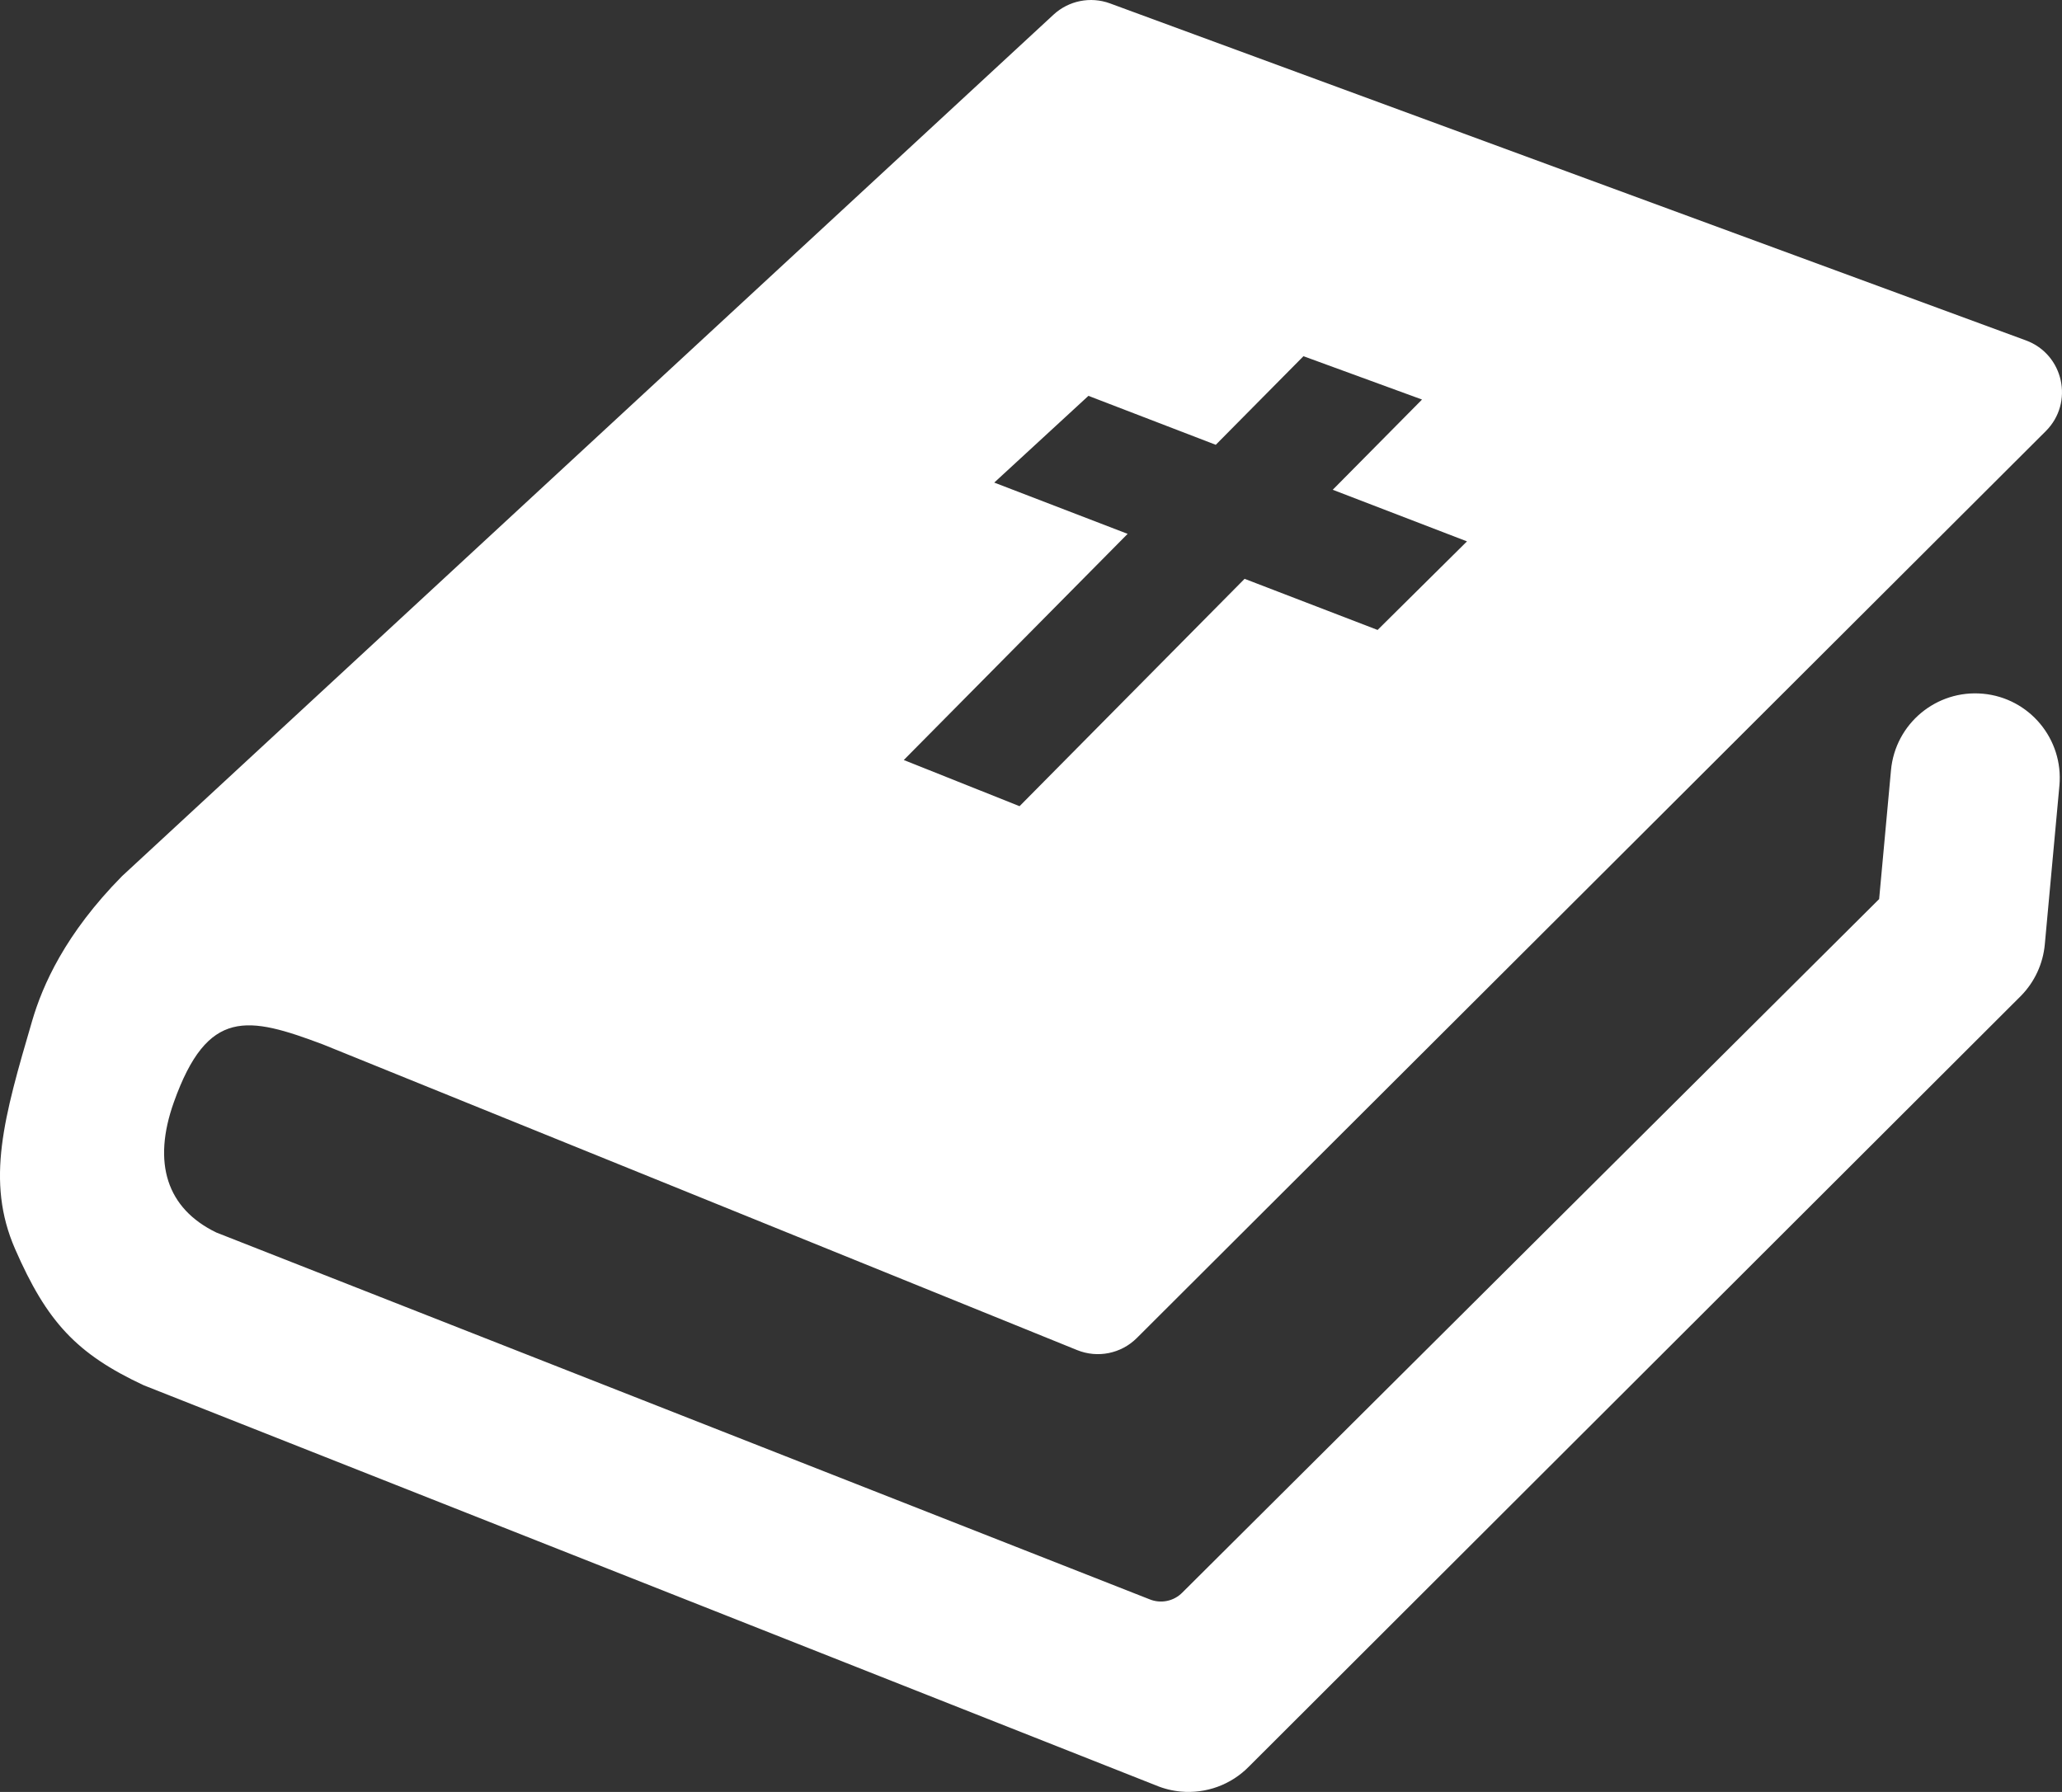<?xml version="1.0" encoding="UTF-8"?><svg id="Layer_1" xmlns="http://www.w3.org/2000/svg" viewBox="0 0 1716.59 1492"><rect x="0" y="0" width="1716.59" height="1492" fill="#333333" stroke="none"/><defs><style>.cls-1{fill:#fff;}</style></defs><path class="cls-1" d="M1650.77,577.61h0c-38.72-3.56-72.98,24.94-76.54,63.66l-9.87,107.33-580,577.33c-7.16,7.35-18.09,9.57-27.55,5.6l-776.77-305.33c-41.17-19.99-53.41-57.77-35.26-108.61,28.05-78.58,61.59-71.43,124-48,3.73,1.4,627.86,254.5,627.86,254.5,17.09,6.97,36.68,3.02,49.74-10.01l756.72-755.11c23.73-23.68,14.89-63.98-16.57-75.56L924.06,2.83c-16.19-5.96-34.35-2.33-47.02,9.38L101.59,729.5c-47.36,48.04-66.16,90.89-74.81,120.45-23.47,80.22-38.91,133.36-14.24,189.93,26.54,60.85,51.24,87.37,106.99,113.48,1.08.5,842.67,333.15,842.67,333.15,6.75,2.83,13.77,4.55,20.81,5.19,20.78,1.91,41.8-5.5,56.88-20.99l642.72-641.73c11.25-11.55,18.2-26.62,19.67-42.67l12.15-132.16c3.56-38.72-24.94-72.99-63.66-76.54ZM827.7,401.8l78.41-72.21,106,40.76,73.01-73.77,98.71,36.09-74.34,75.12,111.76,42.97-74.42,73.75-110.72-42.57-187.35,189.31-96.37-38.45,186.35-188.3-111.02-42.69Z"/></svg>